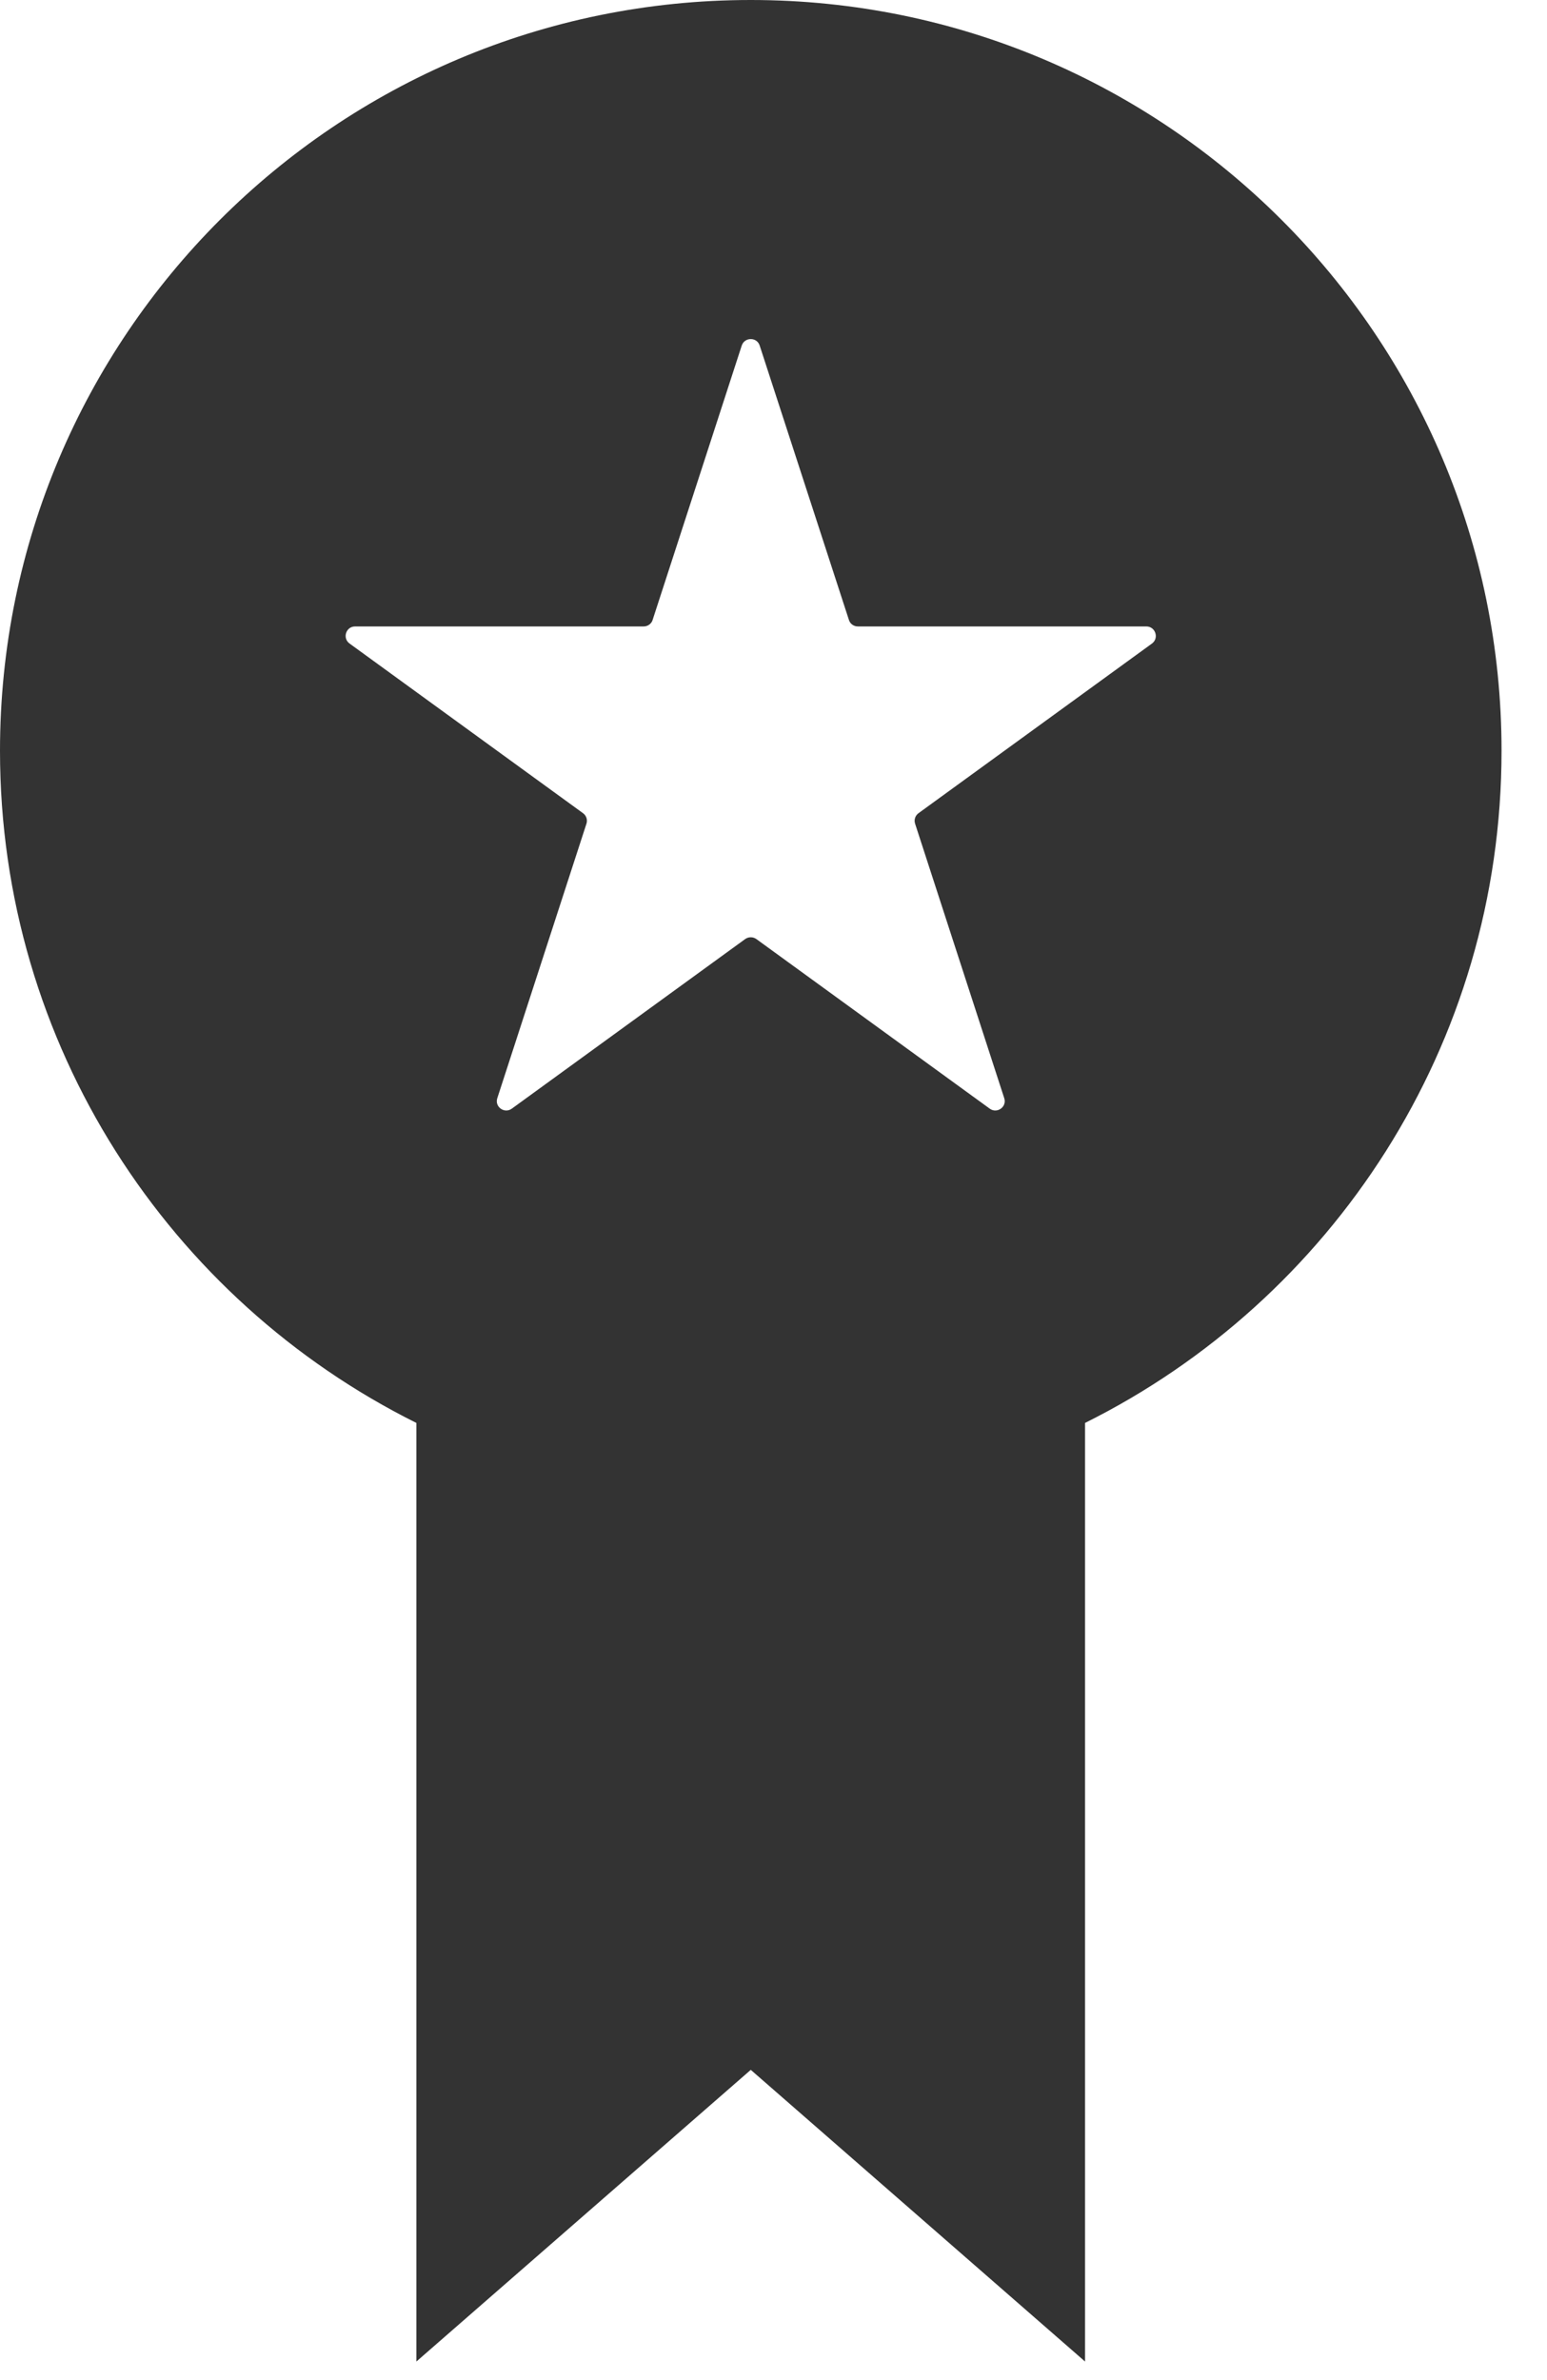 <svg width="13px" height="20px" viewBox="0 0 13 20" version="1.1" xmlns="http://www.w3.org/2000/svg" xmlns:xlink="http://www.w3.org/1999/xlink">
	<g id="Page-1" stroke="none" stroke-width="1" fill="none" fill-rule="evenodd">
		<g id="Learning_track_page-Expanded" transform="translate(-775, -1049)" fill="#333333">
			<g id="&lt;Name&gt;-learning-track" transform="translate(725, 820)">
				<g id="Related-dipoloma" transform="translate(50, 229)">
					<path d="M9.68,5.408 L7.719,6.833 C7.691,6.853 7.679,6.889 7.69,6.922 L8.439,9.228 C8.463,9.301 8.379,9.361 8.317,9.316 L6.356,7.891 C6.328,7.871 6.29,7.871 6.262,7.891 L4.301,9.316 C4.239,9.361 4.155,9.301 4.179,9.228 L4.928,6.922 C4.939,6.889 4.927,6.853 4.899,6.833 L2.938,5.408 C2.875,5.363 2.907,5.264 2.984,5.264 L5.409,5.264 C5.443,5.264 5.474,5.242 5.484,5.21 L6.233,2.904 C6.257,2.831 6.361,2.831 6.384,2.904 L7.134,5.21 C7.144,5.242 7.174,5.264 7.209,5.264 L9.633,5.264 C9.71,5.264 9.742,5.363 9.68,5.408 M6.309,-2.11386464e-13 C2.824,-2.11386464e-13 2.66453526e-14,2.825 2.66453526e-14,6.309 C2.66453526e-14,8.784 1.426,10.924 3.499,11.957 L3.499,19.844 L6.309,17.393 L9.118,19.844 L9.118,11.957 C11.192,10.924 12.618,8.784 12.618,6.309 C12.618,2.825 9.793,-2.11386464e-13 6.309,-2.11386464e-13 Z" id="Fill-4"></path>
				</g>
			</g>
		</g>
	</g>
</svg>
